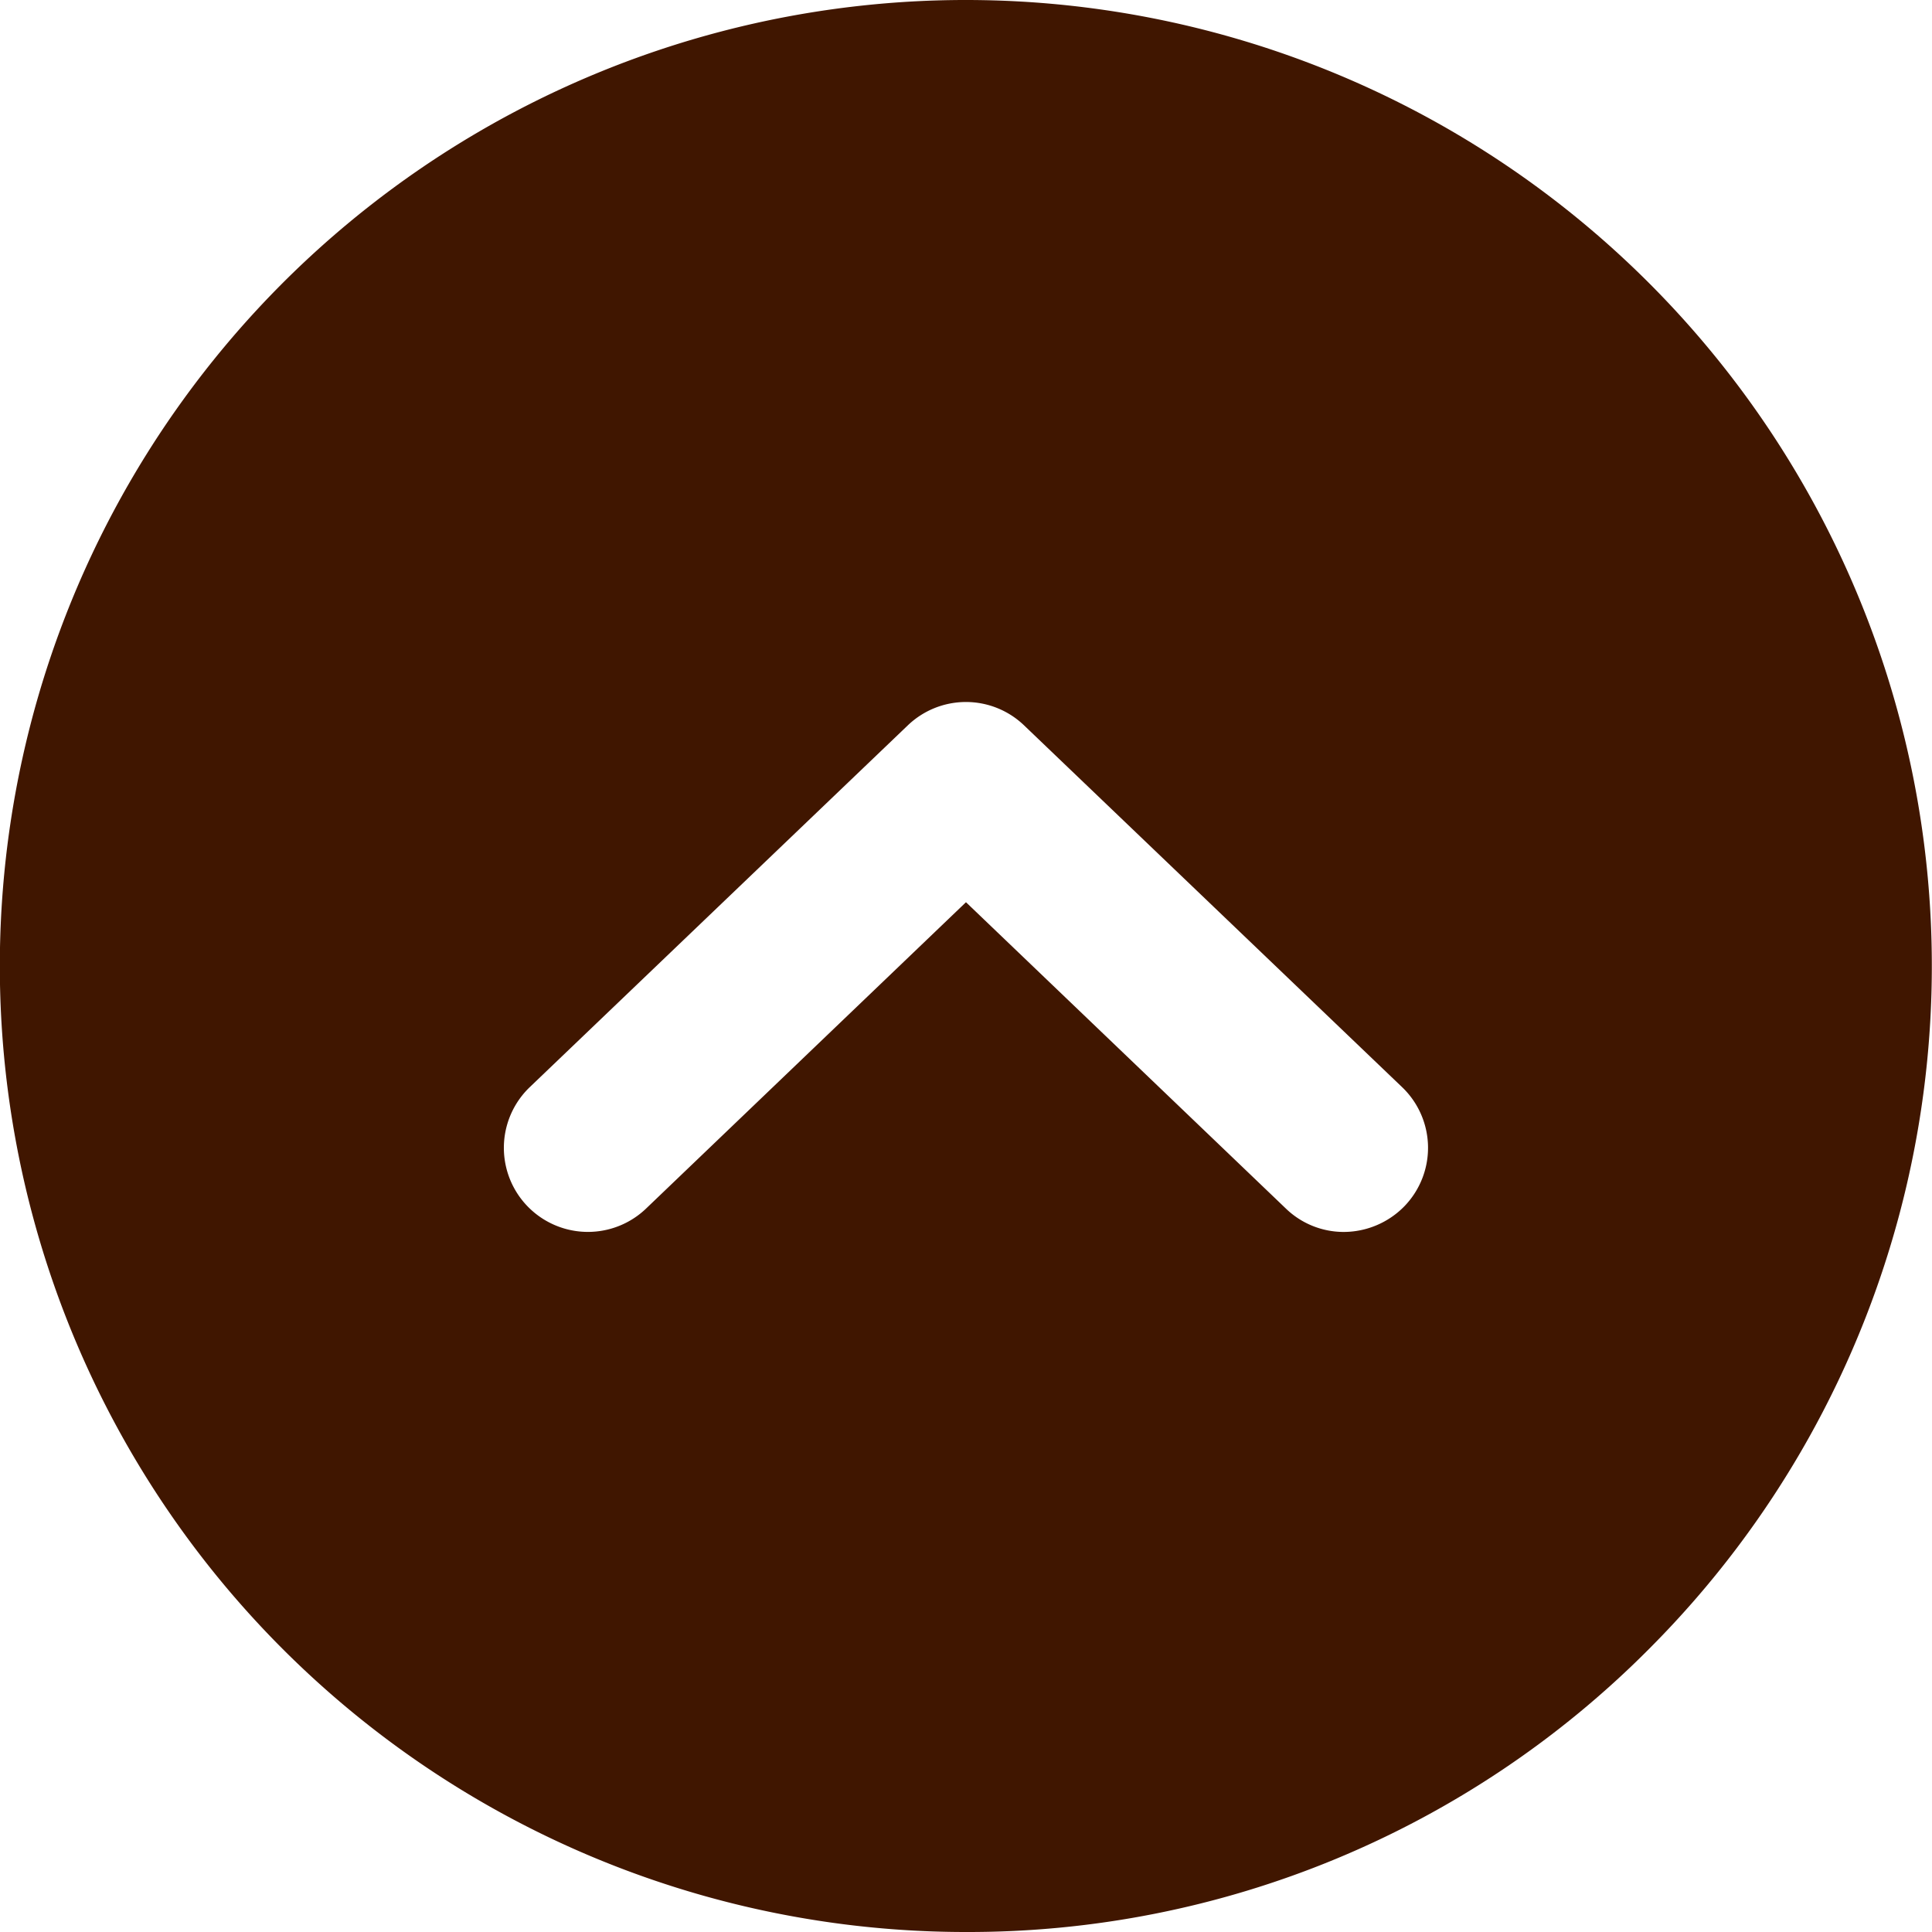 <svg xmlns="http://www.w3.org/2000/svg" xmlns:xlink="http://www.w3.org/1999/xlink" width="46" height="46" viewBox="0 0 46 46">
  <defs>
    <clipPath id="clip-yajirushi">
      <rect width="46" height="46"/>
    </clipPath>
  </defs>
  <g id="yajirushi" clip-path="url(#clip-yajirushi)">
    <path id="前面オブジェクトで型抜き_1" data-name="前面オブジェクトで型抜き 1" d="M8123,17894a23,23,0,1,1,16.261-6.738A22.848,22.848,0,0,1,8123,17894Zm0-24.518v0l7.616,7.293a1.98,1.98,0,0,0,1.383.557,2.024,2.024,0,0,0,1.446-.619,2,2,0,0,0-.063-2.83l-9-8.613a2,2,0,0,0-2.767,0l-9,8.613a2,2,0,1,0,2.767,2.893l7.616-7.293Z" transform="translate(-8100 -17848)" fill="#401600"/>
  </g>
</svg>
